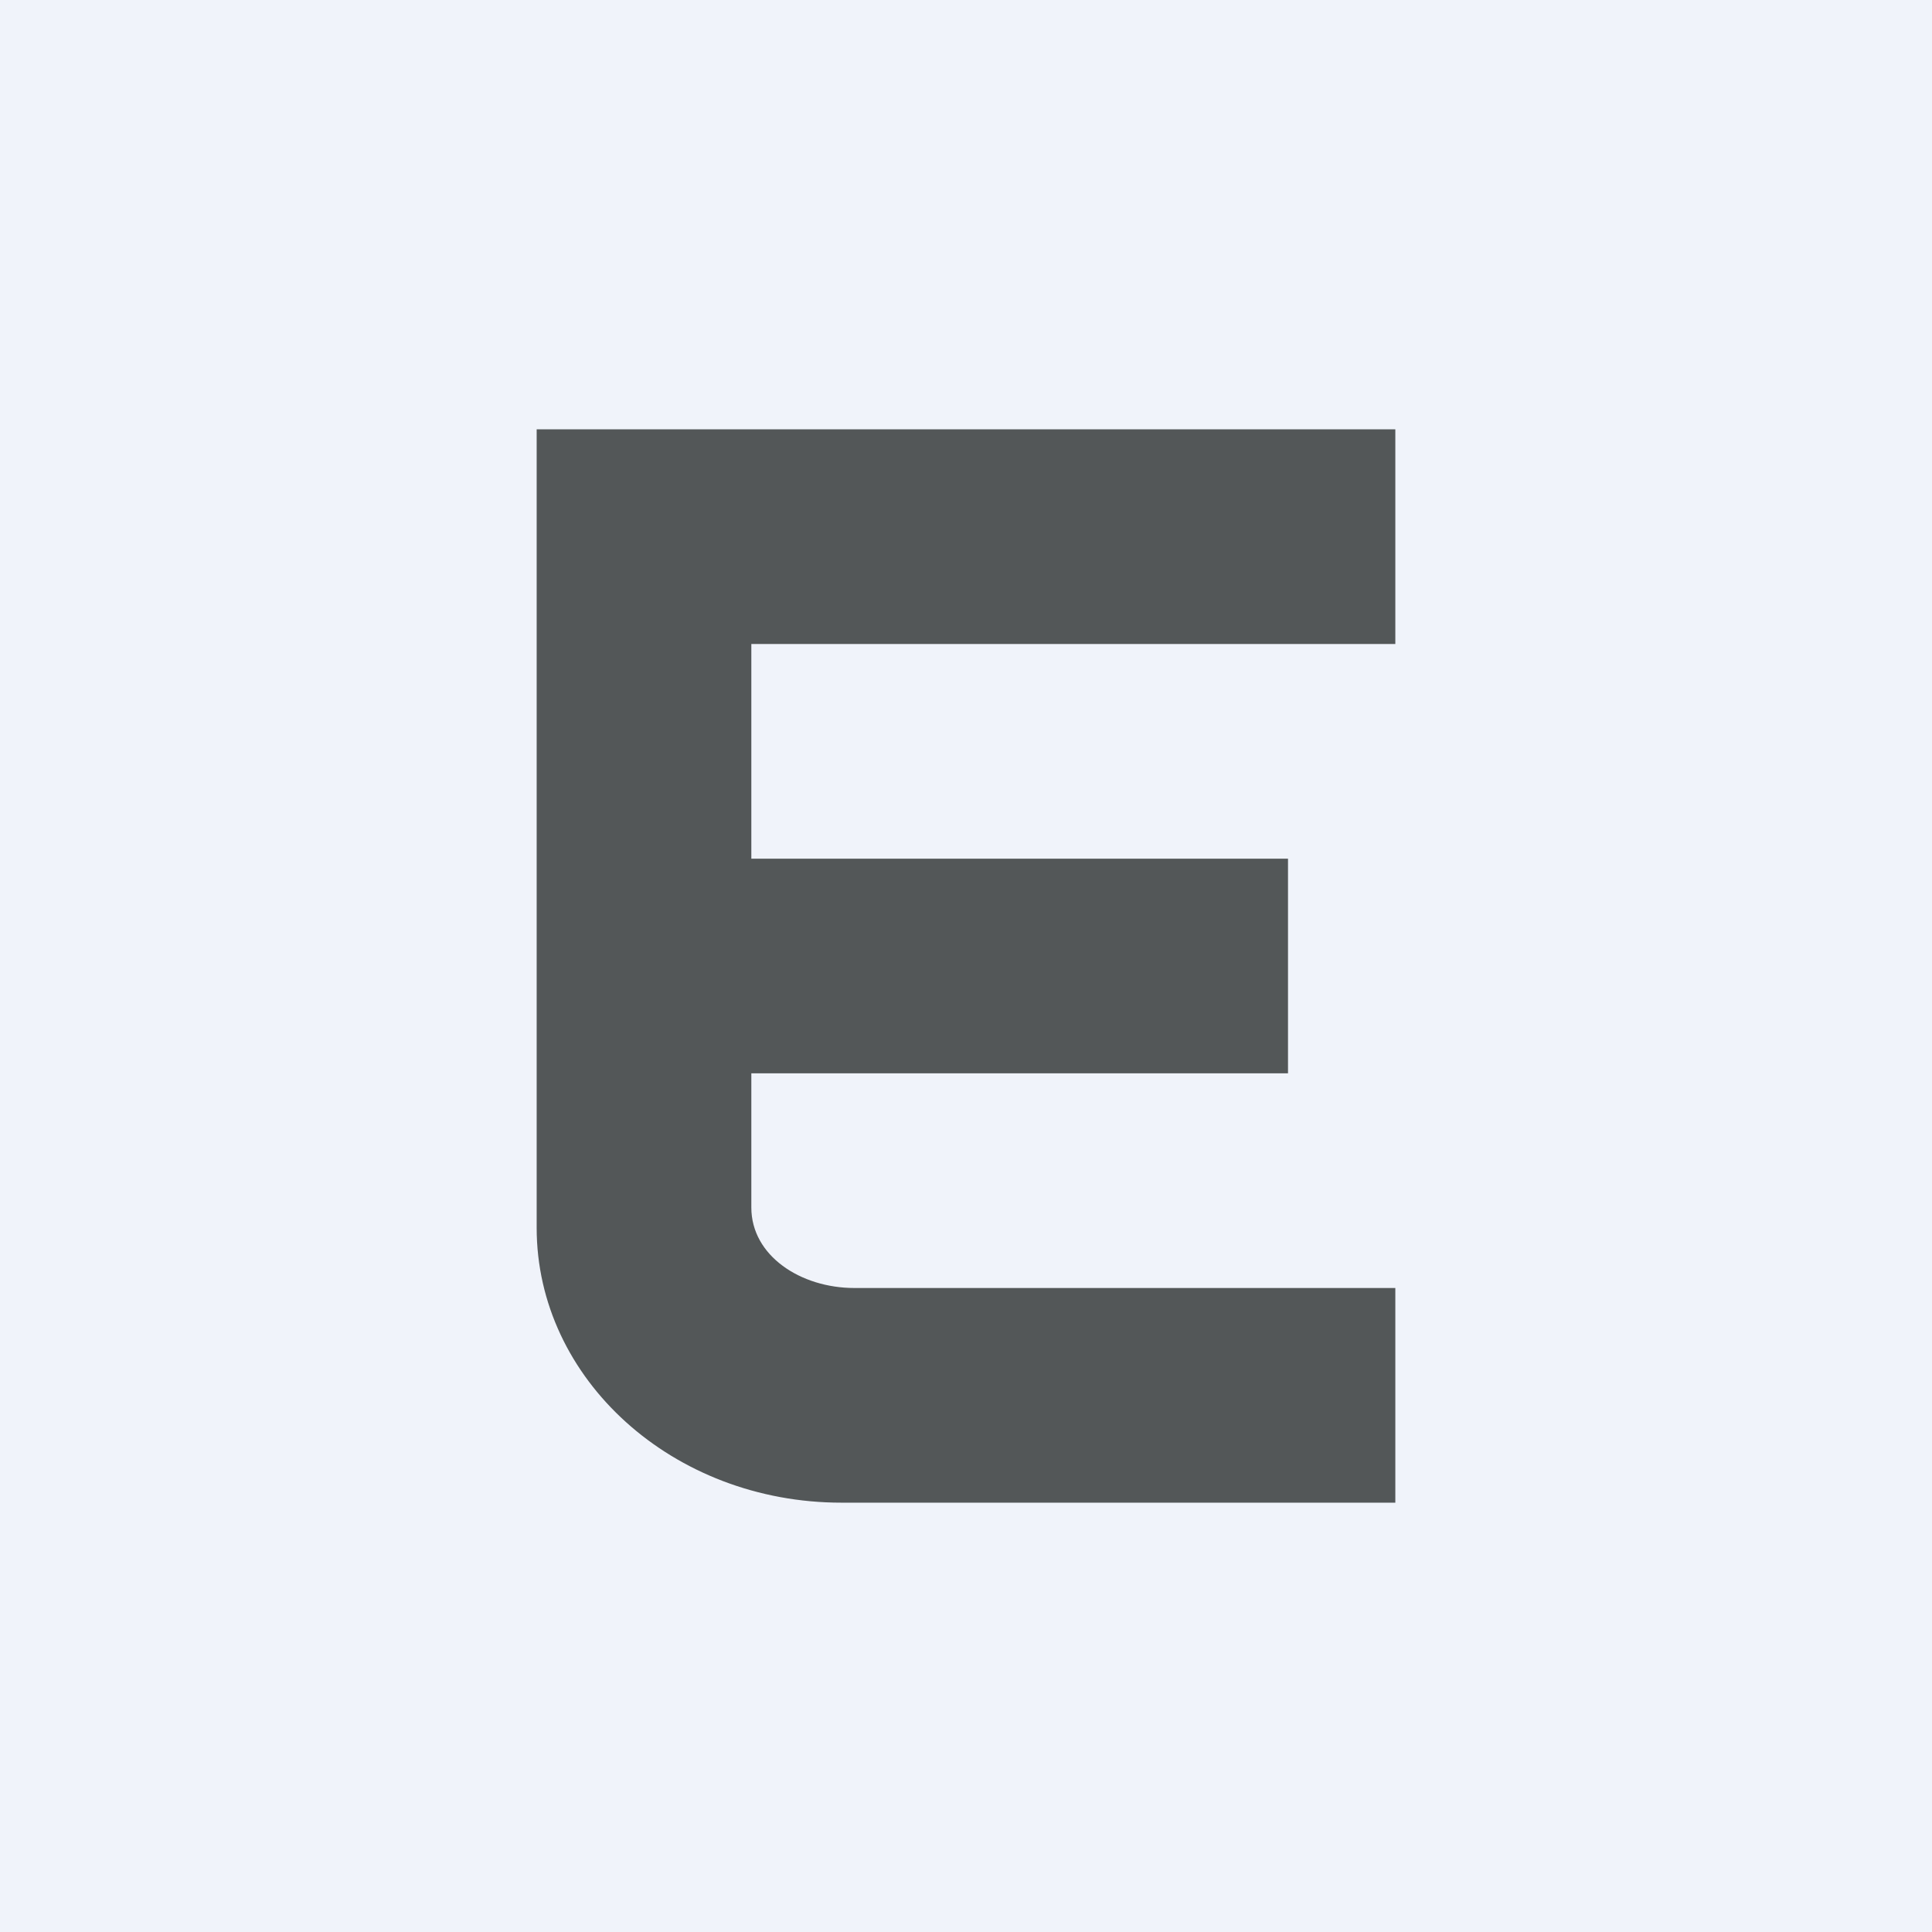 <!-- by TradingView --><svg width="18" height="18" viewBox="0 0 18 18" xmlns="http://www.w3.org/2000/svg"><path fill="#F0F3FA" d="M0 0h18v18H0z"/><path d="M13 6V4H5v7.44C5 12.85 6.27 14 7.84 14H13v-2H7.96c-.5 0-.96-.3-.96-.75V10h5V8H7V6h6Z" fill="#535758"/></svg>